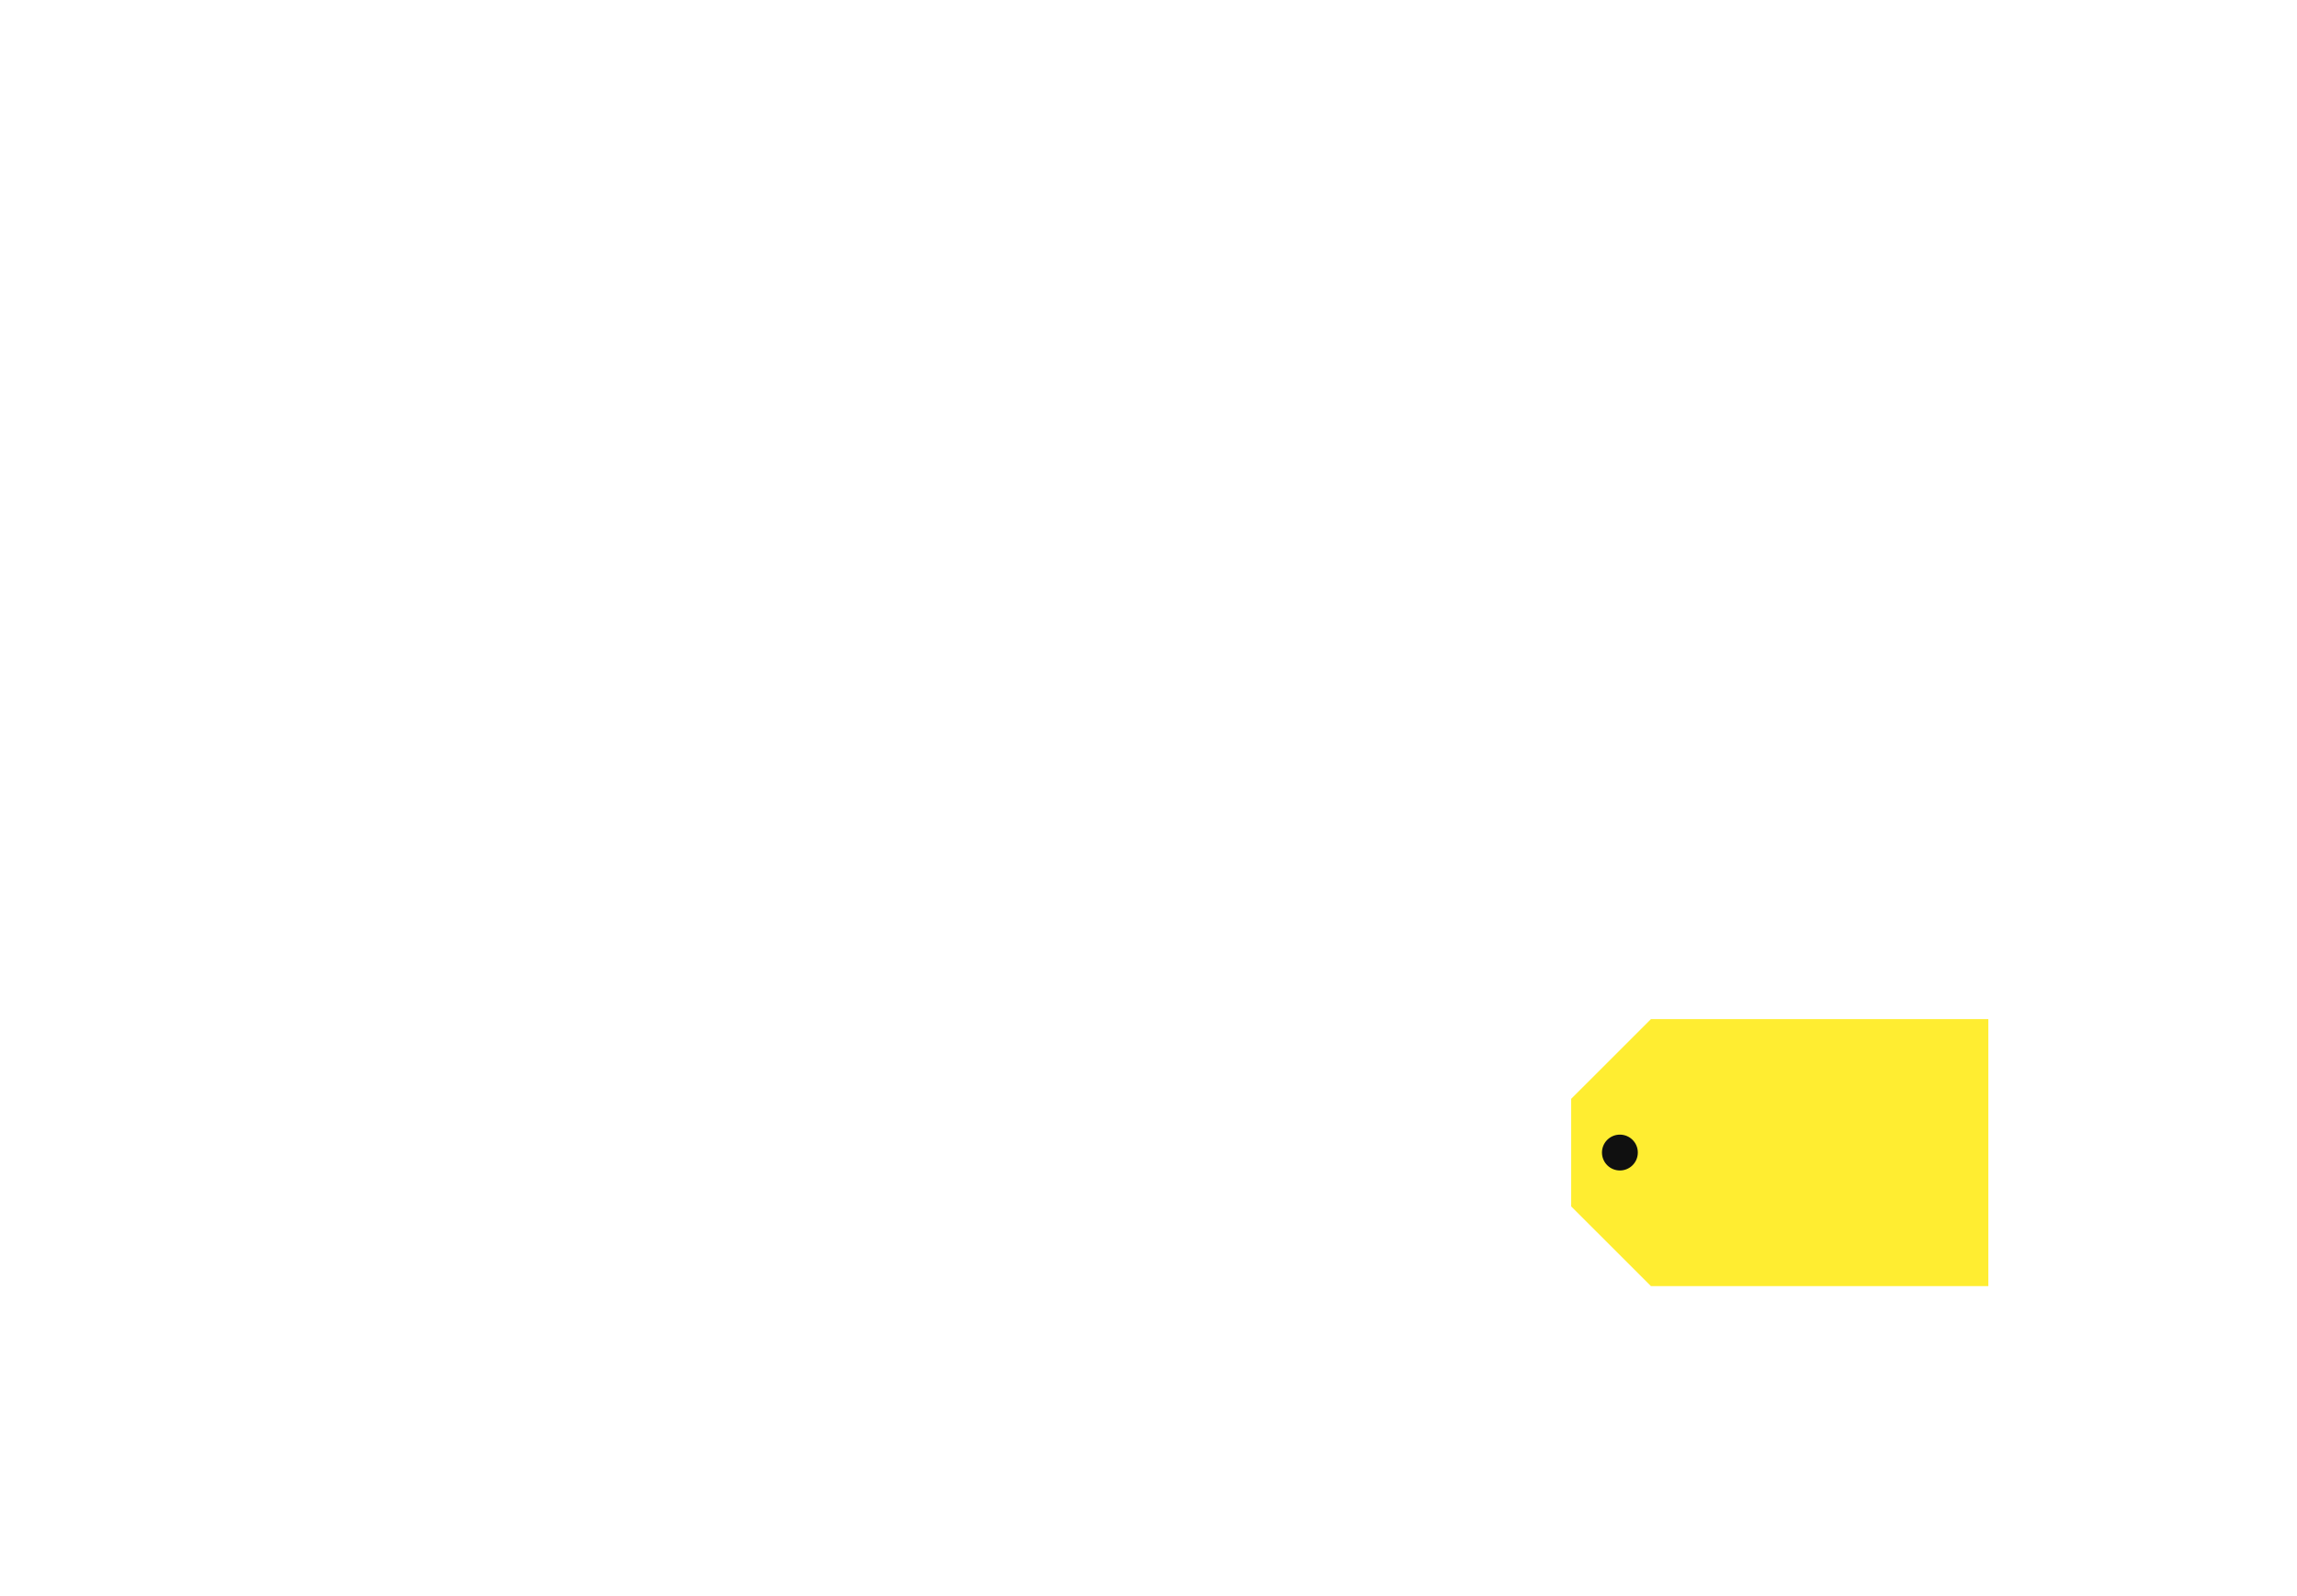 <svg width="154" height="107" viewBox="0 0 154 107" fill="none" xmlns="http://www.w3.org/2000/svg">
<g filter="url(#filter0_d_19_104)">
<path d="M20.982 21.434V49.754H35.823C41.664 49.754 47.062 47.706 47.062 41.689C47.062 37.621 44.129 35.764 40.903 34.793C42.868 34.005 45.098 32.35 45.098 28.881C45.098 24.442 40.689 21.434 34.753 21.434H20.982ZM30.074 28.03H33.416C34.777 28.03 35.814 29.095 35.814 30.176C35.814 31.18 34.736 32.255 33.416 32.255H30.074V28.03ZM30.074 38.132H34.486C36.026 38.132 37.318 39.301 37.318 40.637C37.318 42.056 36.11 43.233 34.218 43.233H30.074V38.132Z" fill="white"/>
<path d="M28.332 52.847V81.167H43.172C49.013 81.167 54.411 79.119 54.411 73.102C54.411 69.034 51.478 67.178 48.253 66.206C50.218 65.418 52.447 63.763 52.447 60.294C52.447 55.855 48.039 52.847 42.103 52.847H28.332ZM37.423 59.443H40.766C42.126 59.443 43.164 60.508 43.164 61.589C43.164 62.593 42.086 63.668 40.766 63.668H37.423V59.443ZM37.423 69.545H41.835C43.376 69.545 44.668 70.714 44.668 72.05C44.668 73.469 43.459 74.647 41.568 74.647H37.423V69.545Z" fill="white"/>
<path d="M47.789 49.75V21.43H70.651V28.27H56.854V31.983H68.057V38.395H56.854V42.937H70.651V49.75H47.789Z" fill="white"/>
<path d="M83.026 50.563C89.462 50.563 94.609 46.896 94.609 40.952C94.609 31.36 82.12 32.836 82.12 29.85C82.12 28.696 83.334 28.084 84.58 28.084C86.726 28.084 88.276 29.497 88.276 29.497L93.649 24.385C91.5 22.341 88.106 20.623 83.534 20.623C76.667 20.623 72.175 24.696 72.175 29.608C72.175 39.322 84.484 37.912 84.484 40.96C84.484 42.028 83.455 43.103 81.589 43.103C79.471 43.103 77.793 41.825 76.486 40.741L71.082 45.889C73.258 48.007 76.752 50.563 83.026 50.563Z" fill="white"/>
<path d="M101.6 49.75V28.243H94.113V21.43H118.179V28.243H110.692V49.75H101.6Z" fill="white"/>
<path d="M54.715 52.826H63.779V69.791C63.779 71.514 65.495 73.101 67.284 73.101C68.972 73.101 70.678 71.668 70.678 69.7V52.826H79.716V69.585C79.716 76.235 74.19 81.54 67.045 81.54C59.859 81.54 54.715 75.767 54.715 69.223V52.826Z" fill="white"/>
<path d="M90.898 81.146V71.026L80.244 52.826H89.415L95.444 62.577L101.493 52.826H110.685L99.99 71.13V81.146H90.898Z" fill="white"/>
<path d="M110.686 68.323L105.338 73.667V80.88L110.686 86.224H133.307V68.323H110.686Z" fill="#FFED31"/>
<path d="M109.806 77.269C109.806 77.933 109.268 78.471 108.604 78.471C107.941 78.471 107.402 77.933 107.402 77.269C107.402 76.606 107.941 76.068 108.604 76.068C109.268 76.068 109.806 76.606 109.806 77.269Z" fill="#101010"/>
</g>
<defs>
<filter id="filter0_d_19_104" x="-3" y="-0.041" width="160.293" height="110.251" filterUnits="userSpaceOnUse" color-interpolation-filters="sRGB">
<feFlood flood-opacity="0" result="BackgroundImageFix"/>
<feColorMatrix in="SourceAlpha" type="matrix" values="0 0 0 0 0 0 0 0 0 0 0 0 0 0 0 0 0 0 127 0" result="hardAlpha"/>
<feOffset/>
<feGaussianBlur stdDeviation="10"/>
<feColorMatrix type="matrix" values="0 0 0 0 1 0 0 0 0 1 0 0 0 0 1 0 0 0 0.25 0"/>
<feBlend mode="normal" in2="BackgroundImageFix" result="effect1_dropShadow_19_104"/>
<feBlend mode="normal" in="SourceGraphic" in2="effect1_dropShadow_19_104" result="shape"/>
</filter>
</defs>
</svg>
